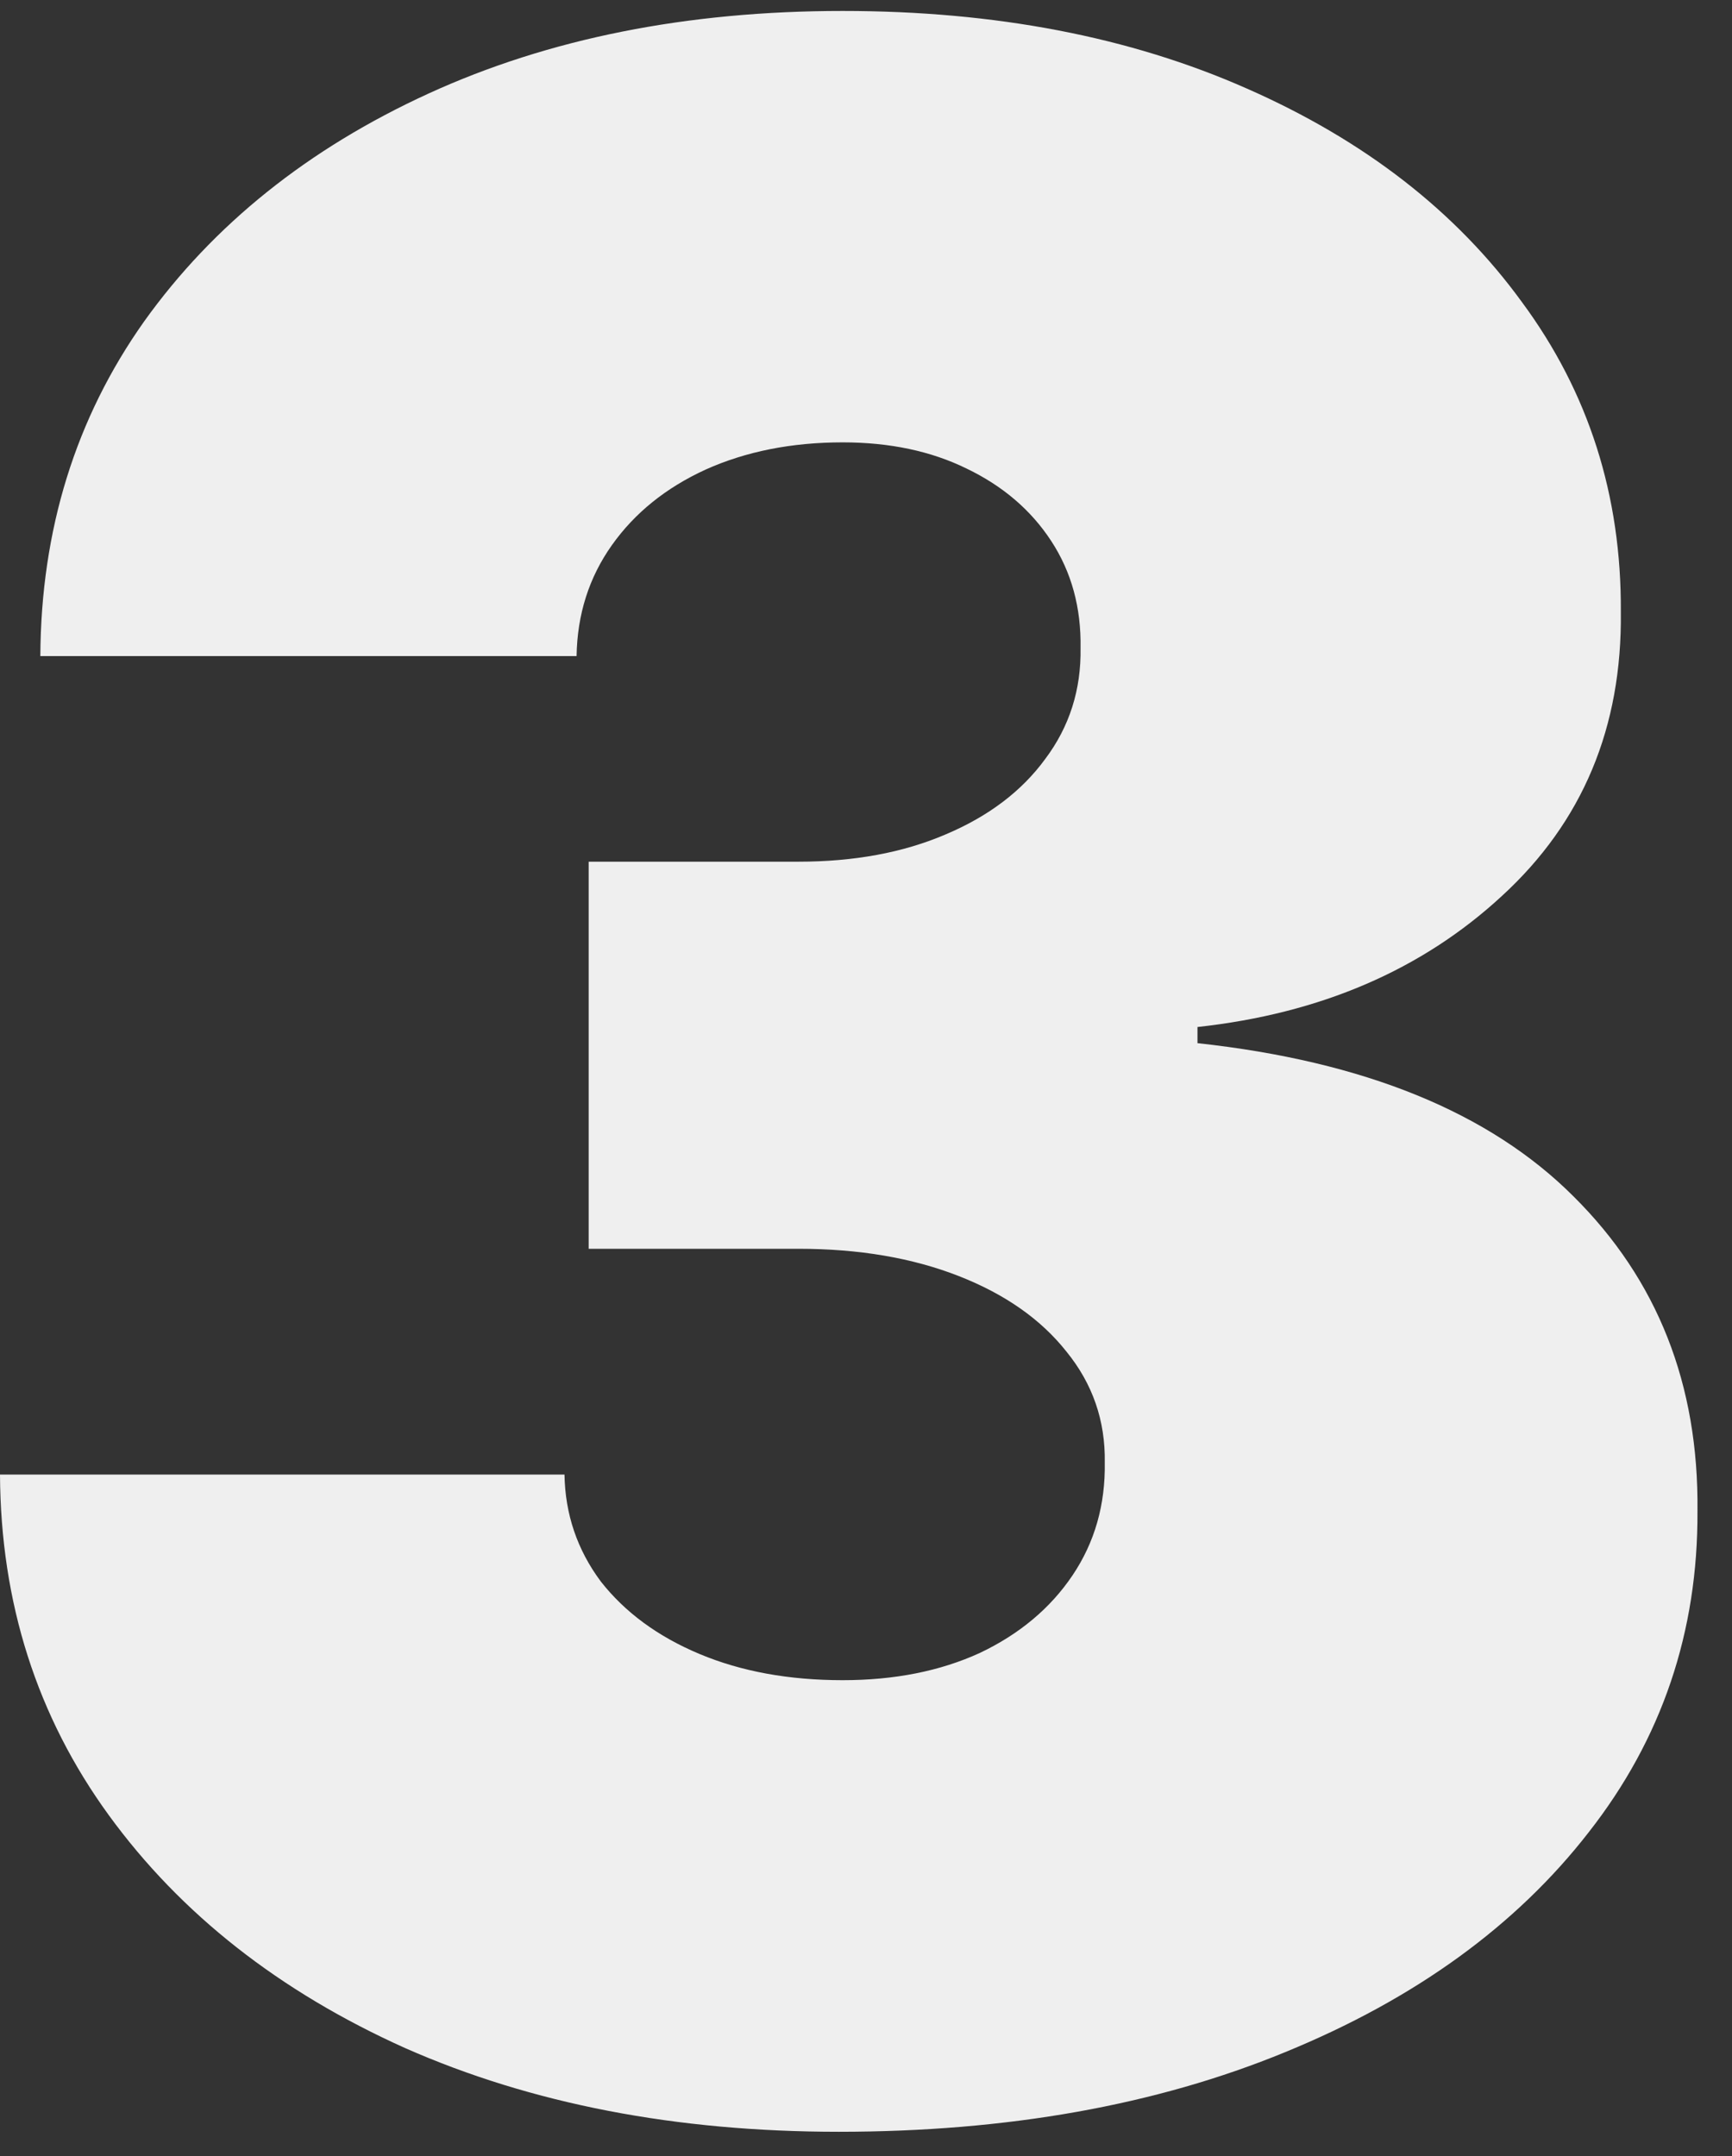 <?xml version="1.0" encoding="UTF-8"?>
<svg xmlns="http://www.w3.org/2000/svg" width="49" height="61" viewBox="0 0 49 61" fill="none">
  <rect x="0" y="0" width="49" height="61" fill="#333333" stroke="none"/>
  <path d="M23.726 60.31C19.125 60.31 15.038 59.521 11.464 57.943C7.909 56.346 5.114 54.15 3.08 51.356C1.046 48.561 0.019 45.348 0 41.717H15.97C15.989 42.839 16.331 43.846 16.996 44.74C17.681 45.614 18.612 46.299 19.791 46.793C20.97 47.287 22.319 47.534 23.84 47.534C25.304 47.534 26.597 47.278 27.719 46.764C28.84 46.232 29.715 45.5 30.342 44.569C30.97 43.637 31.274 42.572 31.255 41.375C31.274 40.196 30.913 39.15 30.171 38.238C29.449 37.325 28.432 36.612 27.12 36.099C25.808 35.586 24.297 35.329 22.585 35.329H16.654V24.378H22.585C24.163 24.378 25.551 24.122 26.749 23.608C27.966 23.095 28.907 22.382 29.572 21.47C30.257 20.557 30.589 19.512 30.57 18.333C30.589 17.192 30.314 16.185 29.743 15.31C29.173 14.435 28.375 13.751 27.348 13.257C26.34 12.762 25.171 12.515 23.84 12.515C22.395 12.515 21.103 12.772 19.962 13.285C18.84 13.799 17.956 14.512 17.31 15.424C16.663 16.337 16.331 17.382 16.312 18.561H1.141C1.16 14.987 2.139 11.831 4.078 9.093C6.036 6.356 8.717 4.207 12.12 2.648C15.523 1.09 19.43 0.31 23.84 0.31C28.156 0.31 31.968 1.042 35.276 2.506C38.603 3.97 41.198 5.985 43.061 8.552C44.943 11.099 45.874 14.017 45.855 17.306C45.894 20.576 44.772 23.257 42.49 25.348C40.228 27.439 37.357 28.675 33.878 29.055V29.512C38.593 30.025 42.139 31.47 44.515 33.846C46.892 36.204 48.061 39.169 48.023 42.743C48.042 46.166 47.015 49.198 44.943 51.84C42.89 54.483 40.029 56.555 36.359 58.057C32.709 59.559 28.498 60.31 23.726 60.31Z" fill="#EFEFEF"></path>
</svg>
